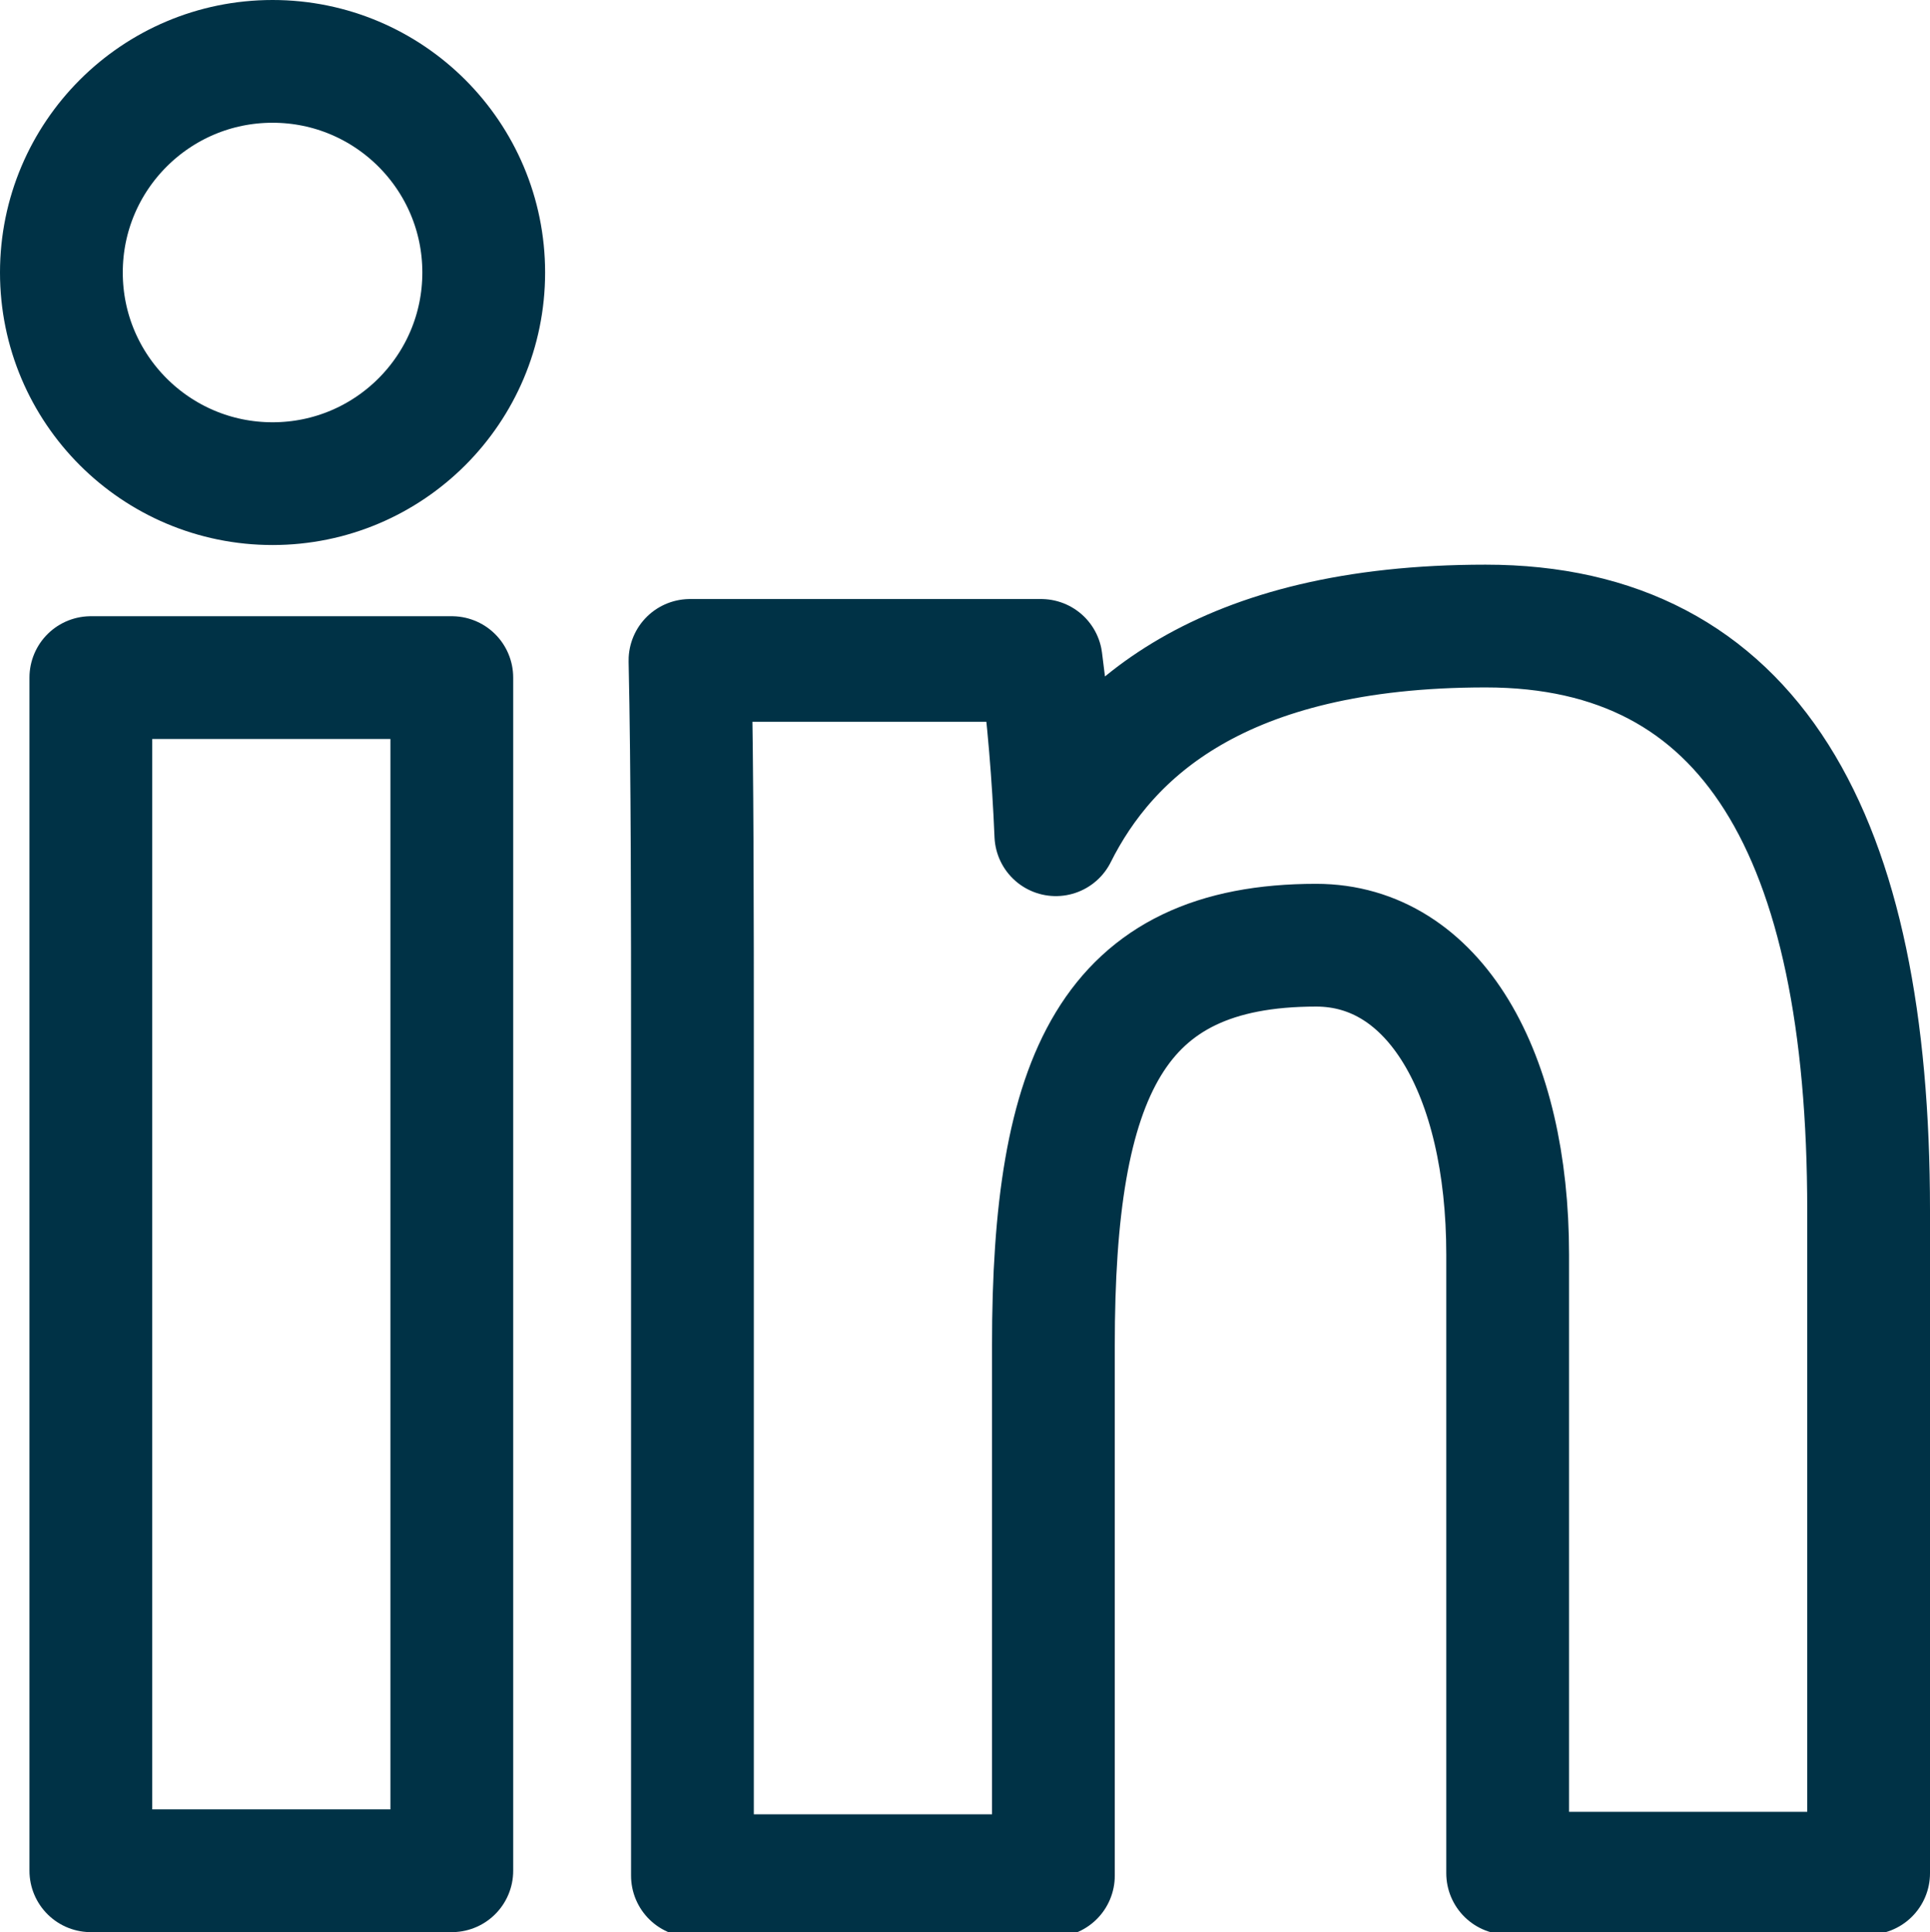 <?xml version="1.0" encoding="UTF-8"?>
<svg id="Ebene_1" xmlns="http://www.w3.org/2000/svg" version="1.1" viewBox="0 0 78.6 78.7">
  <!-- Generator: Adobe Illustrator 30.0.0, SVG Export Plug-In . SVG Version: 2.1.1 Build 123)  -->
  <defs>
    <style>
      .st0 {
        stroke-width: 5px;
      }

      .st0, .st1 {
        fill: none;
        stroke: #003246;
        stroke-linejoin: round;
      }

      .st1 {
        stroke-width: 5px;
      }
    </style>
  </defs>
  <g id="Ebene_2">
    <g id="_ëîé_1">
      <path class="st1" d="M3.7,27.6h14.7v48.6H3.7V27.6Z"/>
      <path class="st1" d="M28.2,42.7c0-5.1,0-11.3-.1-15.8h14.3c.3,2.3.5,4.7.6,7.1,2.1-4.2,6.7-8.5,17.5-8.5s15.6,8.5,15.6,23.8v27h-14.7v-25.2c0-7.4-3-12.6-7.8-12.6-8.3,0-10.7,5.3-10.7,16.3v21.6h-14.7v-33.5Z"/>
      <circle class="st0" cx="11.1" cy="11.1" r="8.6"/>
    </g>
  </g>
</svg>